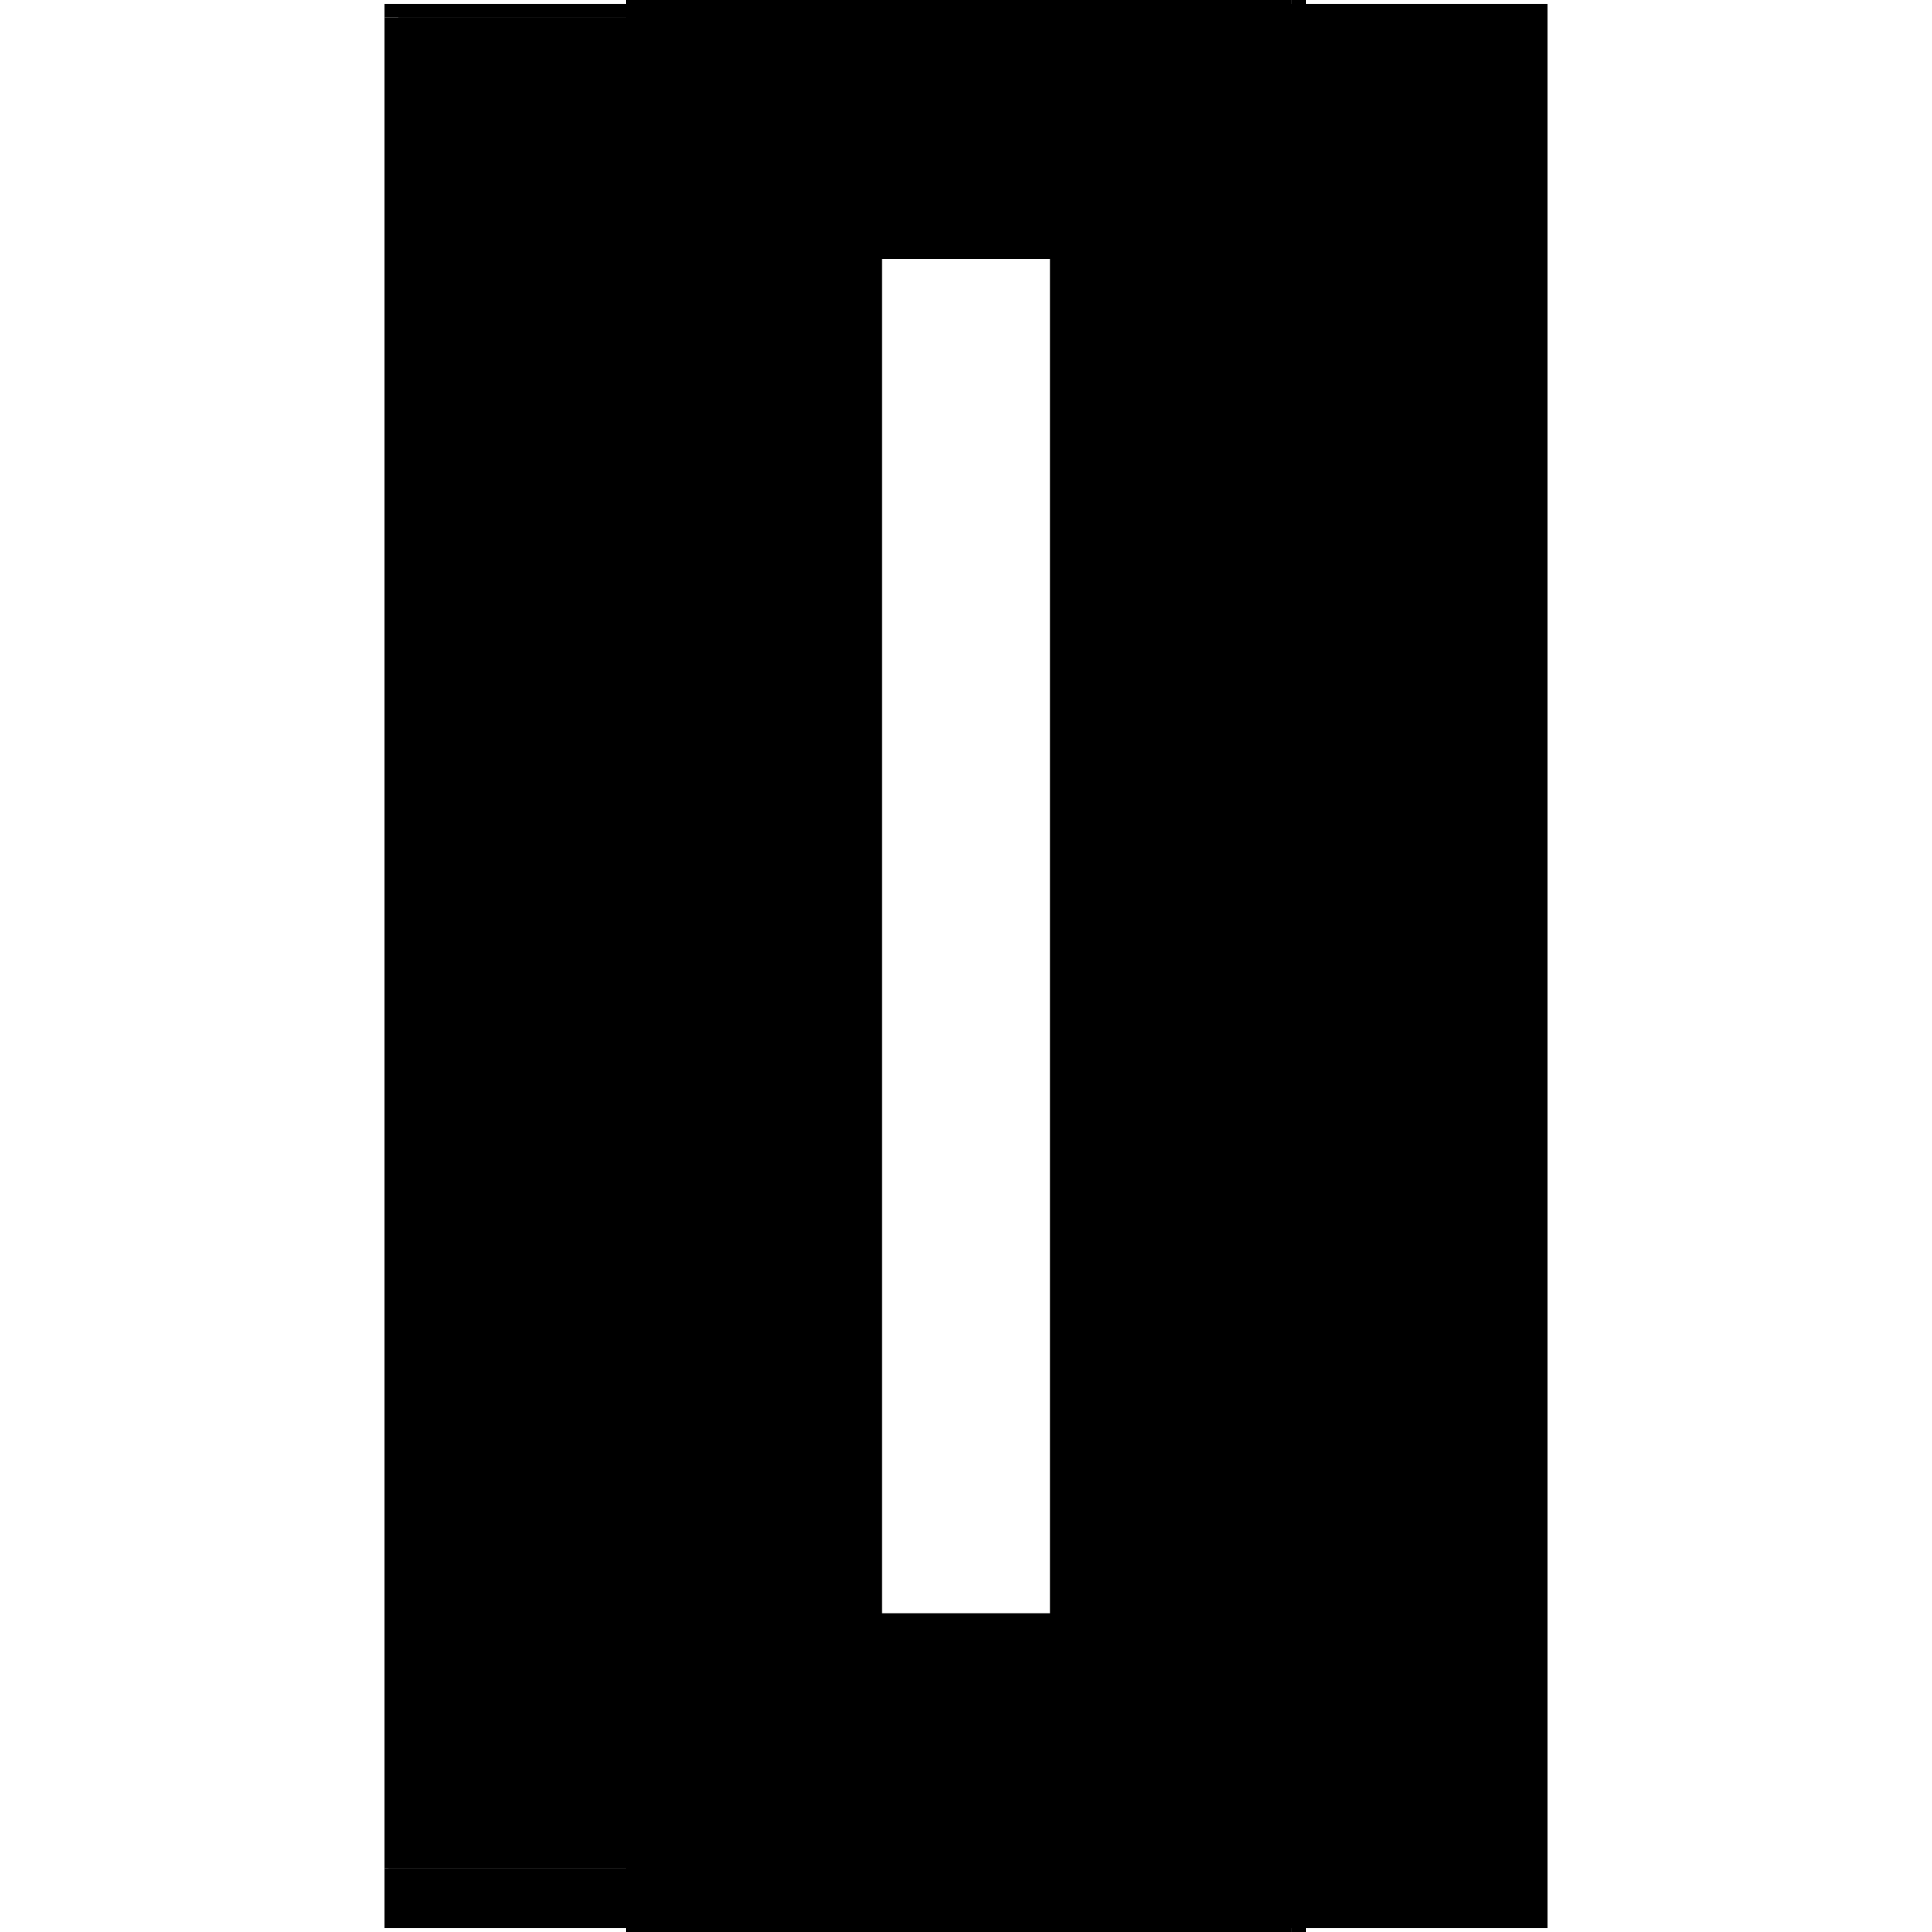 <?xml version="1.0" encoding="utf-8" ?>
<svg xmlns="http://www.w3.org/2000/svg" xmlns:ev="http://www.w3.org/2001/xml-events" xmlns:xlink="http://www.w3.org/1999/xlink" baseProfile="full" height="100%" version="1.1" viewBox="-1,-1,2,2" width="100%">
  <defs>
    <style type="text/css"><![CDATA[.vectorEffectClass {vector-effect: non-scaling-stroke;}]]></style>
  </defs>
  <line class="vectorEffectClass" fill="none" stroke="black" stroke-width="0.5" x1="0.352" x2="0.352" y1="0.996" y2="-0.996"/>
  <line class="vectorEffectClass" fill="none" stroke="black" stroke-width="0.5" x1="0.337" x2="0.337" y1="0.92" y2="-0.982"/>
  <line class="vectorEffectClass" fill="none" stroke="black" stroke-width="0.5" x1="-0.352" x2="-0.352" y1="0.92" y2="-0.982"/>
  <line class="vectorEffectClass" fill="none" stroke="black" stroke-width="0.5" x1="-0.337" x2="-0.337" y1="0.92" y2="-0.982"/>
  <line class="vectorEffectClass" fill="none" stroke="black" stroke-width="0.5" x1="-0.338" x2="-0.338" y1="0.92" y2="-0.982"/>
  <line class="vectorEffectClass" fill="none" stroke="black" stroke-width="0.5" x1="-0.352" x2="0.337" y1="-0.996" y2="-0.996"/>
  <line class="vectorEffectClass" fill="none" stroke="black" stroke-width="0.5" x1="-0.348" x2="0.337" y1="0.934" y2="0.934"/>
  <line class="vectorEffectClass" fill="none" stroke="black" stroke-width="0.5" x1="-0.348" x2="0.337" y1="0.996" y2="0.996"/>
  <line class="vectorEffectClass" fill="none" stroke="black" stroke-width="0.5" x1="-0.337" x2="0.337" y1="0.92" y2="0.92"/>
  <line class="vectorEffectClass" fill="none" stroke="black" stroke-width="0.5" x1="-0.337" x2="0.337" y1="-0.982" y2="-0.982"/>
  <line class="vectorEffectClass" fill="none" stroke="black" stroke-width="0.5" x1="-0.352" x2="-0.352" y1="0.996" y2="0.934"/>
  <line class="vectorEffectClass" fill="none" stroke="black" stroke-width="0.5" x1="0.337" x2="0.337" y1="0.996" y2="0.934"/>
  <line class="vectorEffectClass" fill="none" stroke="black" stroke-width="0.5" x1="-0.348" x2="-0.348" y1="0.996" y2="0.934"/>
  <line class="vectorEffectClass" fill="none" stroke="black" stroke-width="0.5" x1="0.337" x2="0.352" y1="-0.996" y2="-0.996"/>
  <line class="vectorEffectClass" fill="none" stroke="black" stroke-width="0.5" x1="0.337" x2="0.352" y1="0.996" y2="0.996"/>
  <line class="vectorEffectClass" fill="none" stroke="black" stroke-width="0.5" x1="0.337" x2="0.337" y1="0.934" y2="0.92"/>
  <line class="vectorEffectClass" fill="none" stroke="black" stroke-width="0.5" x1="0.337" x2="0.337" y1="-0.982" y2="-0.996"/>
  <line class="vectorEffectClass" fill="none" stroke="black" stroke-width="0.5" x1="-0.352" x2="-0.352" y1="0.934" y2="0.92"/>
  <line class="vectorEffectClass" fill="none" stroke="black" stroke-width="0.5" x1="-0.352" x2="-0.352" y1="-0.982" y2="-0.996"/>
  <line class="vectorEffectClass" fill="none" stroke="black" stroke-width="0.5" x1="-0.352" x2="-0.338" y1="0.92" y2="0.92"/>
  <line class="vectorEffectClass" fill="none" stroke="black" stroke-width="0.5" x1="-0.352" x2="-0.338" y1="-0.982" y2="-0.982"/>
  <line class="vectorEffectClass" fill="none" stroke="black" stroke-width="0.5" x1="-0.352" x2="-0.348" y1="0.996" y2="0.996"/>
  <line class="vectorEffectClass" fill="none" stroke="black" stroke-width="0.5" x1="-0.352" x2="-0.348" y1="0.934" y2="0.934"/>
  <line class="vectorEffectClass" fill="none" stroke="black" stroke-width="0.5" x1="-0.338" x2="-0.337" y1="0.92" y2="0.92"/>
  <line class="vectorEffectClass" fill="none" stroke="black" stroke-width="0.5" x1="-0.338" x2="-0.337" y1="-0.982" y2="-0.982"/>
</svg>
